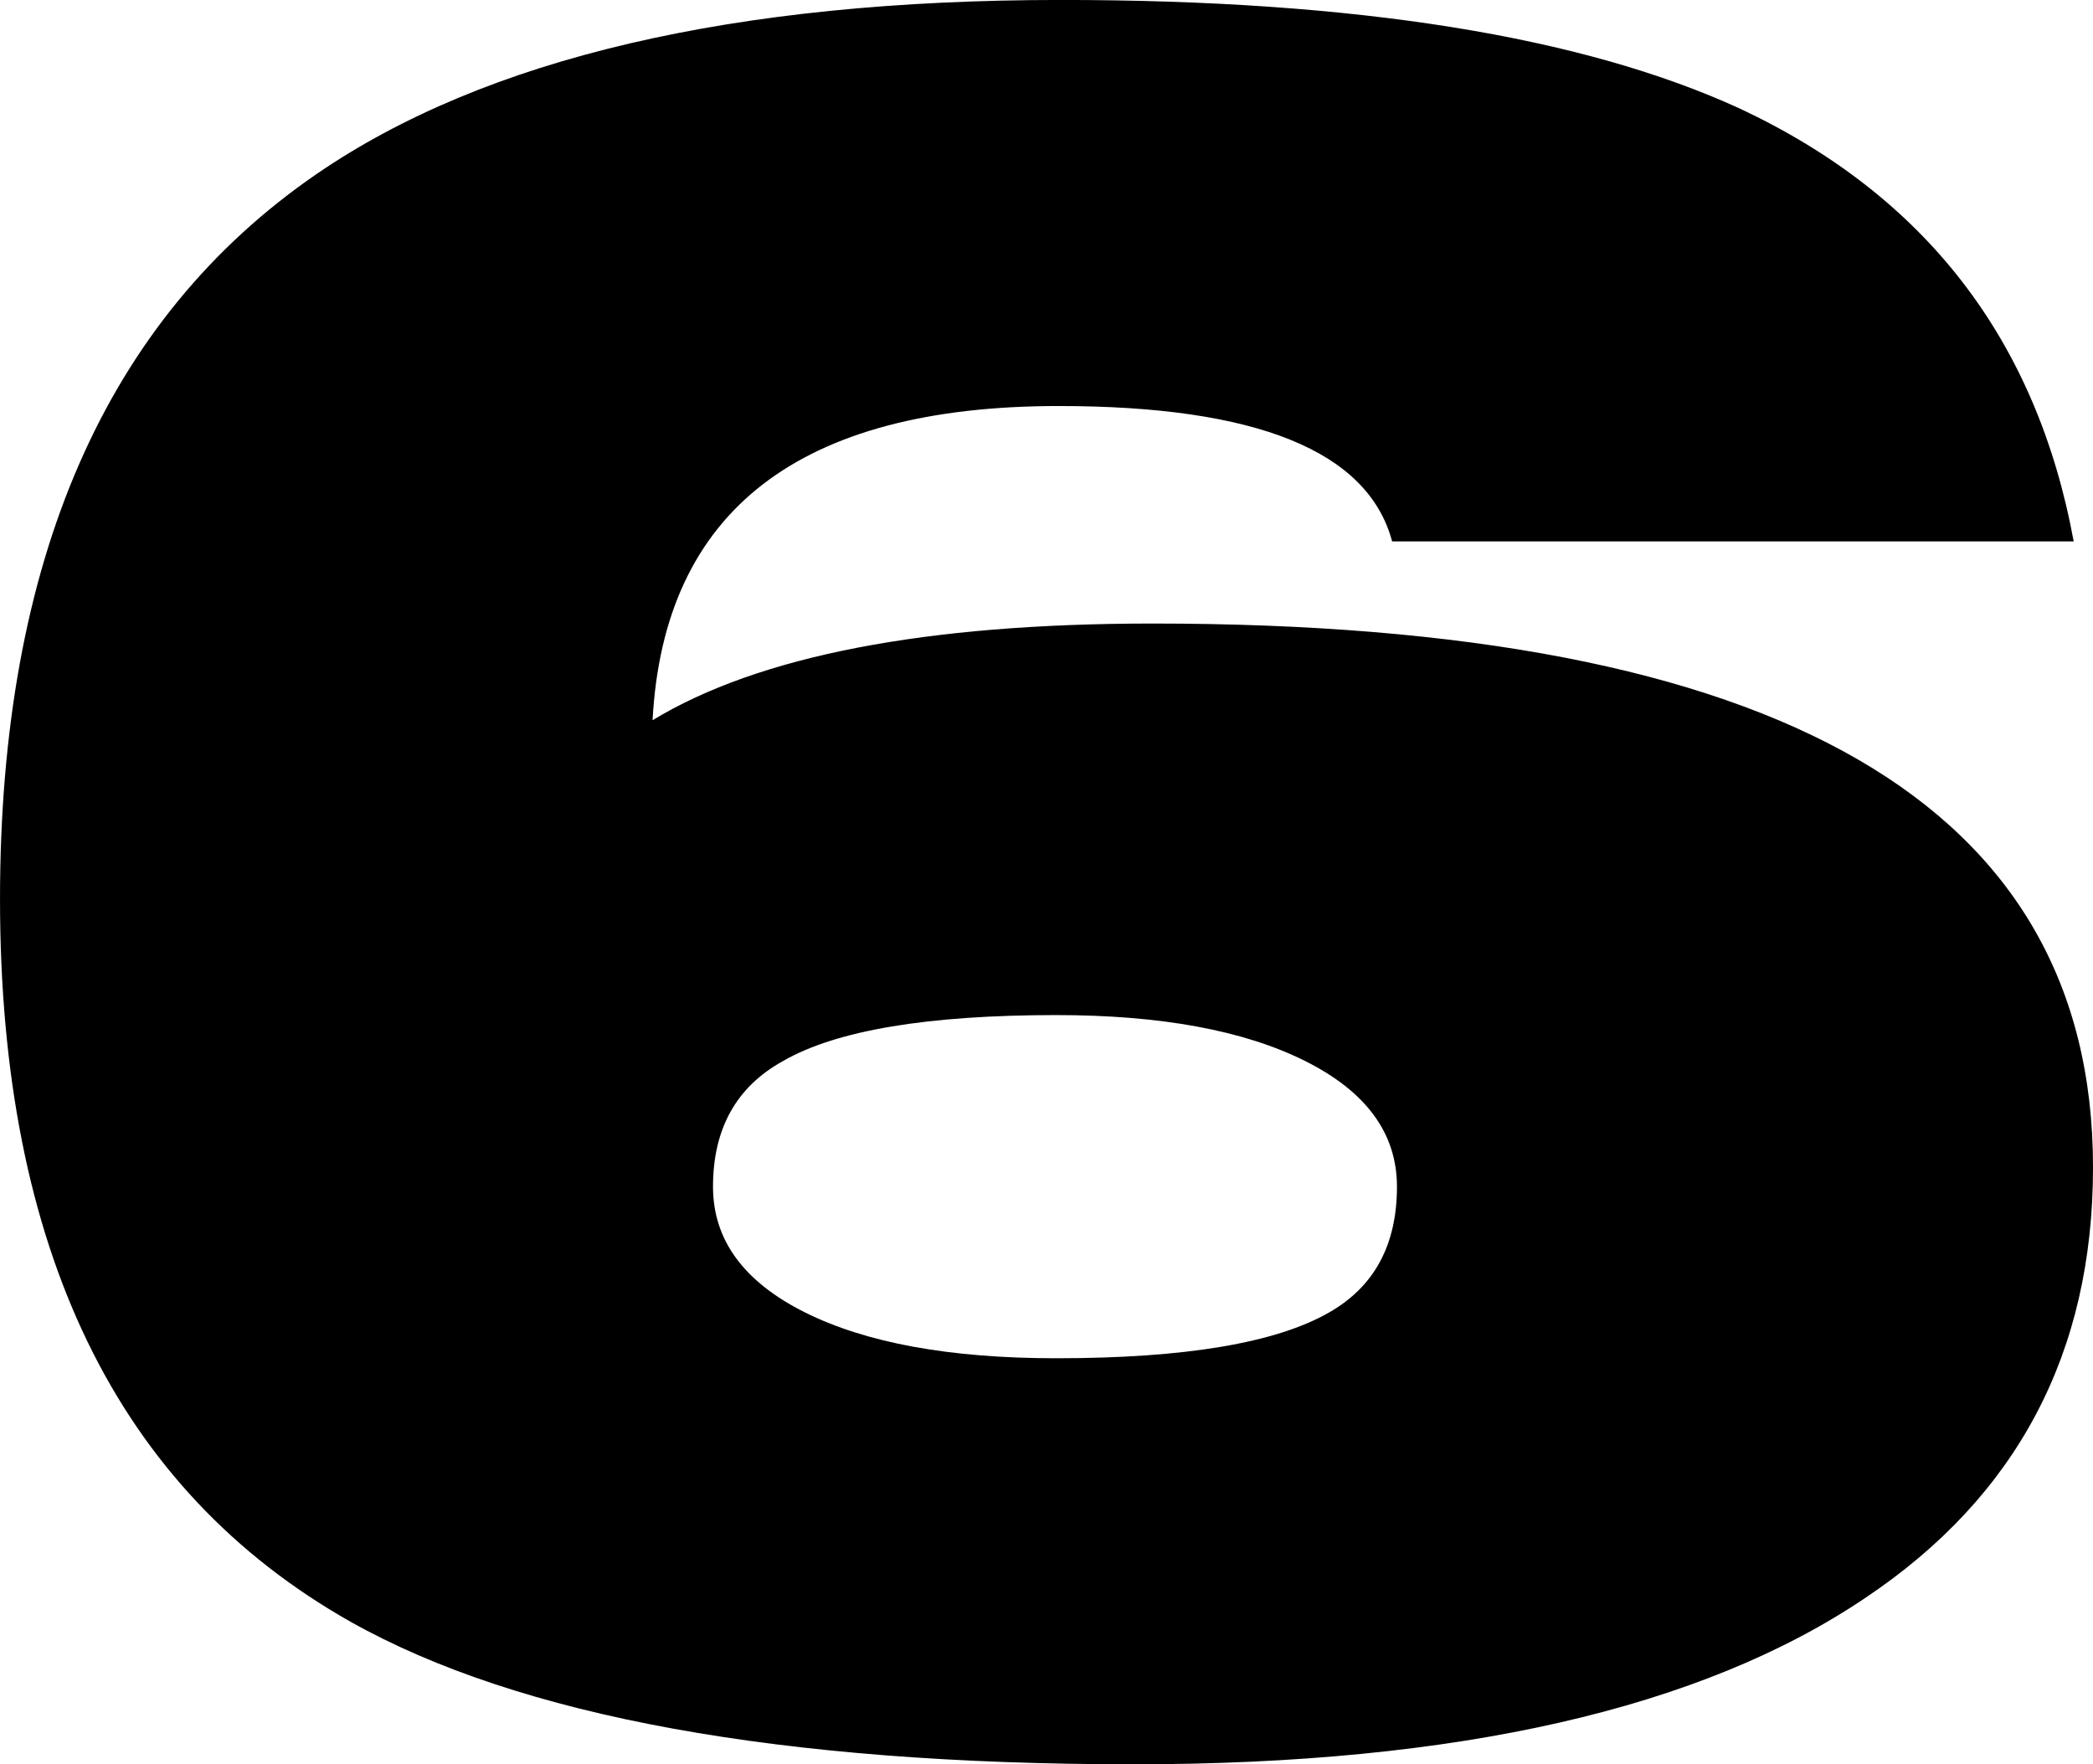 <?xml version="1.0" encoding="UTF-8" standalone="no"?>
<!-- Created with Inkscape (http://www.inkscape.org/) -->

<svg
   width="130.869mm"
   height="110.317mm"
   viewBox="0 0 130.869 110.317"
   version="1.1"
   id="svg5586"
   inkscape:version="1.2 (dc2aedaf03, 2022-05-15)"
   sodipodi:docname="WPQT-TV_6.svg"
   xmlns:inkscape="http://www.inkscape.org/namespaces/inkscape"
   xmlns:sodipodi="http://sodipodi.sourceforge.net/DTD/sodipodi-0.dtd"
   xmlns="http://www.w3.org/2000/svg"
   xmlns:svg="http://www.w3.org/2000/svg">
  <sodipodi:namedview
     id="namedview5588"
     pagecolor="#ffffff"
     bordercolor="#000000"
     borderopacity="0.25"
     inkscape:showpageshadow="2"
     inkscape:pageopacity="0.0"
     inkscape:pagecheckerboard="0"
     inkscape:deskcolor="#d1d1d1"
     inkscape:document-units="mm"
     showgrid="false"
     inkscape:zoom="0.82772563"
     inkscape:cx="231.35686"
     inkscape:cy="252.49913"
     inkscape:window-width="1600"
     inkscape:window-height="837"
     inkscape:window-x="-8"
     inkscape:window-y="-8"
     inkscape:window-maximized="1"
     inkscape:current-layer="layer1" />
  <defs
     id="defs5583" />
  <g
     inkscape:label="Layer 1"
     inkscape:groupmode="layer"
     id="layer1"
     transform="translate(-39.565,-93.342)">
    <g
       aria-label="6"
       id="text5709"
       style="font-weight:bold;font-size:151.119px;font-family:'HelveticaNeue LT 93 BlackEx';-inkscape-font-specification:'HelveticaNeue LT 93 BlackEx Bold';text-align:center;text-anchor:middle;stroke-width:0.787">
      <path
         d="m 169.226,127.192 h -42.616 q -2.267,-8.463 -20.854,-8.463 -24.33,0 -25.388,19.645 9.974,-6.045 31.282,-6.045 58.785,0 58.785,34.002 0,17.379 -14.205,26.899 -15.414,10.427 -45.789,10.427 -33.095,0 -48.963,-8.916 -21.912,-12.392 -21.912,-45.185 0,-31.735 19.797,-45.336 15.867,-10.881 46.545,-10.881 27.655,0 42.464,6.8 17.379,8.16 20.854,27.05 z m -63.621,29.619 q -12.09,0 -17.076,2.871 -4.382,2.418 -4.382,7.858 0,4.987 5.743,7.858 5.743,2.871 15.716,2.871 12.09,0 17.076,-2.871 4.231,-2.418 4.231,-7.858 0,-4.987 -5.743,-7.858 -5.743,-2.871 -15.565,-2.871 z"
         id="path5711" />
    </g>
  </g>
</svg>
